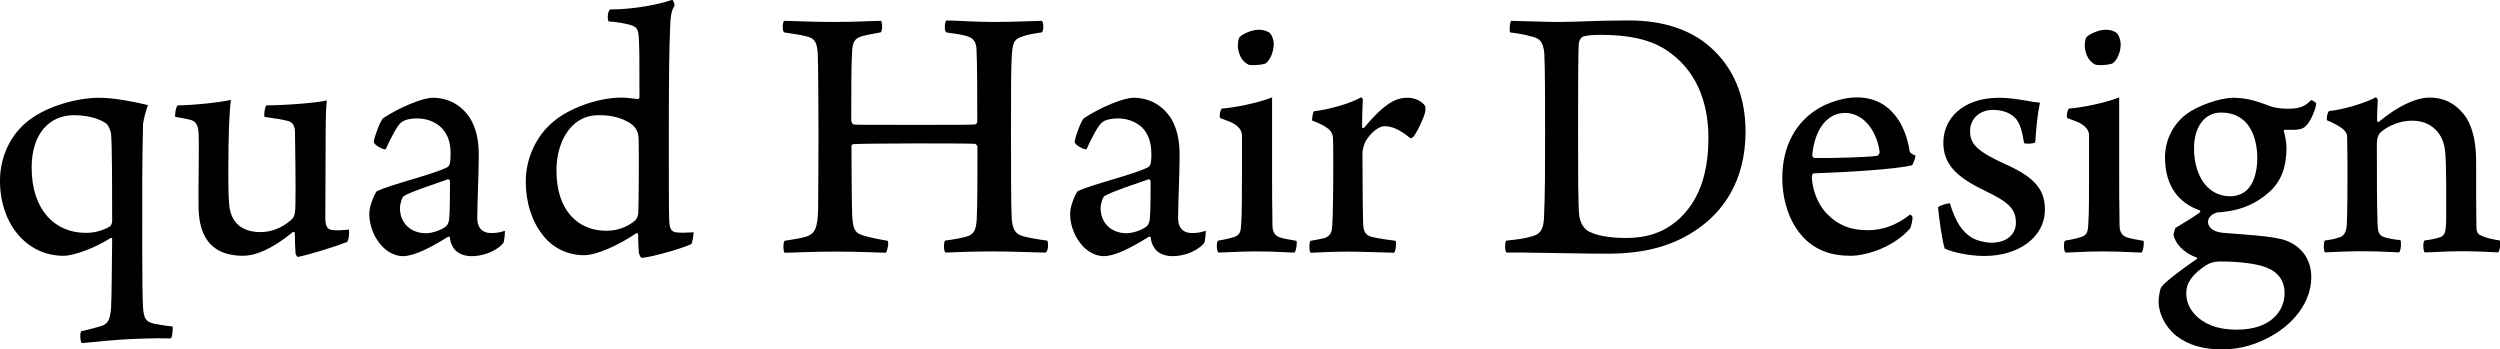 <?xml version="1.0" encoding="utf-8"?>
<!-- Generator: Adobe Illustrator 21.1.0, SVG Export Plug-In . SVG Version: 6.00 Build 0)  -->
<svg version="1.1" id="レイヤー_1" xmlns="http://www.w3.org/2000/svg" xmlns:xlink="http://www.w3.org/1999/xlink" x="0px"
	 y="0px" viewBox="0 0 1319.5 184.2" style="enable-background:new 0 0 1319.5 184.2;" xml:space="preserve">
<g>
	<path d="M75.9,178.7c-16.1,0.4-26.9,2-32.8,2.4c-0.8-1-1-5.5-0.2-6.3c3.9-0.8,8.1-2,10.2-2.6c3.7-1.2,4.9-2.9,5.5-9.2
		c0.4-6.1,0.4-23.6,0.6-36.8c0-0.4-0.4-0.8-0.8-0.6c-7.5,4.9-19.1,9.4-24.8,9.4C14.5,135.1,0,118.6,0,95.4
		c0-13.8,6.5-25.6,15.9-32.4c9.6-7.1,24.8-11.4,36.6-11.4c7.5,0,19.1,2.2,25.6,3.9c-1,2.6-2.2,6.9-2.6,9.8
		c-0.2,7.1-0.4,21.2-0.4,28.3c0,19.5-0.2,59.6,0.4,68.6c0.4,5.9,1.4,7.7,6.1,8.7c2.4,0.4,5.1,1,9.4,1.4c0.4,1,0,5.5-0.8,6.3
		C85.5,178.5,80.4,178.5,75.9,178.7z M16.7,88.5c0,22.4,12.4,34.4,28.5,34.4c4.5,0,8.8-1,13-3.5c0.6-0.4,1-2.2,1-2.6
		c0-17.5,0-39.9-0.6-46.4c-0.2-1.2-1.2-3.9-2.2-4.9c-1.8-1.6-7.7-4.7-17.3-4.7C26,60.8,16.7,70.6,16.7,88.5z"/>
	<path d="M93.8,55.6c7.9,0,23-1.6,28.1-2.9c-0.8,5.5-1.4,17.1-1.4,38.5c0,11,0.2,16.9,1,20.1c1.6,6.3,6.1,11.2,16.1,11.2
		c5.3,0,11-2,15.9-6.3c1.4-1,2-2.4,2.2-4.3c0.4-2.6,0.4-14.9,0-42.3c0-2.4-0.8-4.9-3.5-5.7c-2.8-0.8-7.1-1.4-12.6-2.2
		c-0.4-1.4,0.2-5.3,1-6.1c10.6,0,27.3-1.4,31.9-2.6c-0.4,3.3-0.6,9-0.6,16.1l-0.2,45.8c0,4.3,1,6.3,3.7,6.5c2.9,0.4,5.9,0,8.8-0.2
		c0.2,1.2,0,5.5-1,6.5c-7.3,2.9-22.2,7.3-26,7.9c-0.4,0-1-1-1.2-1.8c-0.2-2-0.4-7.9-0.4-10.8c0-0.6-0.8-0.8-1.2-0.4
		c-11.2,9.2-19.9,12.4-26,12.4c-19.5,0-23.6-13.4-23.6-26.5c-0.2-9.6,0.4-30.3,0-38.5c-0.2-3.1-1-5.5-3.5-6.5
		c-1.6-0.6-5.3-1.2-8.8-1.8C92.2,60.4,92.8,56.4,93.8,55.6z"/>
	<path d="M234.9,69.8c-3.1-4.9-9-7.3-14.7-7.3c-4.7,0-7.3,1.2-8.3,2c-2.2,1.6-5.5,8.1-8.3,14.2c-0.6,0.8-6.5-2.2-6.3-3.9
		c0.4-3.1,3.5-11.2,4.9-12.4c8.5-5.7,21-10.8,26.1-10.8c8.7,0,15.3,4.1,19.7,10.6c3.5,5.7,4.7,12.2,4.7,19.7c0,10-0.8,25.4-0.8,33.2
		c0,4.3,1.8,7.9,7.5,7.9c3.1,0,4.5-0.4,7.1-1.2c0,1-0.2,5.9-1,6.7c-4.5,4.9-11.6,6.7-16.5,6.7c-5.5,0-8.8-2.4-10.2-5.3
		c-0.8-1.2-1.2-3.1-1.4-4.7c0-0.2-0.8-0.4-1-0.2c-10.4,6.5-18.3,10.2-23.8,10.2c-3.7,0-7.9-2-10.8-5.1c-4.1-4.3-6.9-10.6-6.9-17.3
		c0-4.3,2.9-10.6,3.9-11.8c6.7-3.5,29.7-8.8,37.4-12.8c0.4-0.2,1.2-1.4,1.2-1.8c0.4-1.8,0.4-3.7,0.4-4.9
		C237.9,77.7,237.3,73.3,234.9,69.8z M236.5,94.6c-6.7,2.4-19.5,6.5-23.2,8.8c-1,0.4-2.2,4.1-2.2,6.5c0,7.5,5.3,13.2,13.8,13.2
		c2.6,0,6.9-1.2,9.8-3.1c1.6-1,2.2-2.6,2.4-4.7c0.4-3.7,0.4-16.3,0.4-19.7C237.5,95.2,236.9,94.6,236.5,94.6z"/>
	<path d="M364.9,128.8c-5.5,2.6-21,6.9-26.1,7.3c-0.6,0-1.2-1.2-1.6-2.6c-0.2-1.6-0.4-6.9-0.4-9.6c0-0.6-0.6-1-1-0.8
		c-9.2,6.3-21,11.6-27.5,11.6c-8.5,0-16.5-3.7-21.8-10.6c-5.7-7.1-9-17.1-9-28.3c0-12.4,5.7-24.4,14.7-31.7
		c8.1-6.9,23.2-12.6,36-12.6c2.8,0,6.3,0.6,8.5,0.8c0.4,0,0.8-0.6,0.8-1c0-21.2,0-27.1-0.4-31.9c-0.2-3.7-1-5.1-3.9-6.1
		c-2.6-0.8-8.1-1.8-12-2c-0.8-1.4-0.4-5.5,0.8-6.3c13,0,26.7-2.9,32.8-5.1c0.6,0.2,1.4,2.6,1.2,3.1c-1.8,2.9-2.2,5.9-2.4,14
		c-0.4,10.6-0.6,23.4-0.6,55.8c0,21.4,0,39.3,0.2,43.3c0.2,5.5,1.6,6.1,3.5,6.5c2.4,0.4,5.7,0.2,9.4,0
		C366.1,123.7,365.5,128,364.9,128.8z M302.4,66.1c-5.3,5.1-8.7,13.6-8.7,24c0,20.8,11.2,31.7,26.3,31.7c5.9,0,11.2-2,15.3-5.5
		c1-1,1.6-2.8,1.6-4.1c0.2-4.5,0.4-28.7,0.2-38.1c0-3.9-1-6.5-4.1-8.8c-4.3-2.9-10-4.5-16.1-4.5C311.4,60.6,306.3,62.3,302.4,66.1z"
		/>
	<path d="M413.8,11c4.5,0,14.2,0.6,25.8,0.6c13.8,0,20.1-0.6,25.4-0.6c0.8,1,0.8,5.5-0.2,6.1c-3.7,0.6-7.7,1.4-9.8,2
		c-3.9,1.2-5.1,2.9-5.3,9c-0.4,7.1-0.4,15.9-0.4,35.6c0.2,0.8,0.6,1.8,1.2,2c1.6,0.2,5.5,0.2,32.8,0.2c22.8,0,29.3,0,31.1-0.2
		c0.8,0,1.4-0.8,1.4-1.4c0-10.2,0-31.3-0.4-38.5c-0.2-2.9-1.2-5.3-3.9-6.3c-2.9-1.2-6.7-1.6-12-2.4c-1.2-0.8-1-5.3,0-6.3
		c4.7,0,14.9,0.8,25.4,0.8c9.8,0,22-0.6,25-0.6c1,0.8,1,5.3,0,6.1c-4.3,0.6-7.9,1.2-10.4,2.2c-4.5,1.4-5.1,3.7-5.5,10.6
		s-0.4,17.5-0.4,40.7c0,17.1,0,38.5,0.4,45.2c0.6,5.5,2,7.7,5.7,8.8c2.9,0.8,6.9,1.6,13,2.4c0.8,0.8,0.6,5.7-0.8,6.3
		c-5.7,0-17.1-0.6-27.5-0.6c-10.2,0-20.3,0.4-25.4,0.6c-1-0.8-1-5.3-0.2-6.3c5.7-0.8,8.8-1.4,11.6-2.2c3.5-1.2,4.7-3.1,5.1-8.8
		s0.4-26.3,0.4-38.7c0-0.4-0.8-1.4-1.6-1.4c-3.7-0.2-20.3-0.2-31.1-0.2c-15.3,0-31.3,0.2-33,0.4c-0.4,0-0.8,0.8-0.8,1
		c0,10.8,0.2,32.8,0.4,36.8c0.4,6.9,1.2,9.2,6.5,10.6c2.8,0.8,6.3,1.6,12.2,2.6c0.8,0.8-0.2,5.7-1,6.3c-3.1,0-12.8-0.6-26.5-0.6
		c-12.6,0-23,0.6-26.9,0.6c-0.8-0.8-0.8-5.5,0-6.3c4.7-0.8,7.9-1.2,10.8-2c5.5-1.6,6.5-4.9,6.9-14c0-6.7,0.2-22.8,0.2-39.9
		c0-19.1-0.2-39.5-0.4-42.9c-0.4-5.7-1.4-7.9-5.5-9c-3.1-0.8-6.7-1.4-12.2-2.2C412.7,16.3,413.1,11.8,413.8,11z"/>
	<path d="M604.8,69.8c-3.1-4.9-9-7.3-14.7-7.3c-4.7,0-7.3,1.2-8.3,2c-2.2,1.6-5.5,8.1-8.3,14.2c-0.6,0.8-6.5-2.2-6.3-3.9
		c0.4-3.1,3.5-11.2,4.9-12.4c8.5-5.7,21-10.8,26.1-10.8c8.7,0,15.3,4.1,19.7,10.6c3.5,5.7,4.7,12.2,4.7,19.7c0,10-0.8,25.4-0.8,33.2
		c0,4.3,1.8,7.9,7.5,7.9c3.1,0,4.5-0.4,7.1-1.2c0,1-0.2,5.9-1,6.7c-4.5,4.9-11.6,6.7-16.5,6.7c-5.5,0-8.8-2.4-10.2-5.3
		c-0.8-1.2-1.2-3.1-1.4-4.7c0-0.2-0.8-0.4-1-0.2c-10.4,6.5-18.3,10.2-23.8,10.2c-3.7,0-7.9-2-10.8-5.1c-4.1-4.3-6.9-10.6-6.9-17.3
		c0-4.3,2.9-10.6,3.9-11.8c6.7-3.5,29.7-8.8,37.4-12.8c0.4-0.2,1.2-1.4,1.2-1.8c0.4-1.8,0.4-3.7,0.4-4.9
		C607.7,77.7,607.1,73.3,604.8,69.8z M606.3,94.6c-6.7,2.4-19.5,6.5-23.2,8.8c-1,0.4-2.2,4.1-2.2,6.5c0,7.5,5.3,13.2,13.8,13.2
		c2.6,0,6.9-1.2,9.8-3.1c1.6-1,2.2-2.6,2.4-4.7c0.4-3.7,0.4-16.3,0.4-19.7C607.3,95.2,606.7,94.6,606.3,94.6z"/>
	<path d="M683.2,133.3c-3.7,0-9.4-0.6-20.6-0.6c-8.5,0-16.3,0.6-19.5,0.6c-1-0.6-1.2-5.7-0.2-6.3c3.7-0.6,6.3-1.2,8.7-2
		c2.8-1,3.3-2.6,3.5-6.7c0.4-4.9,0.4-17.3,0.4-27.9V71.4c0-1-0.4-2.9-1.8-4.1c-2-2.4-5.7-3.5-9.6-4.9c-0.8-1,0-4.5,0.8-5.1
		c6.1-0.4,18.7-2.8,26.5-5.9v34.8c0,10.8,0,23.8,0.2,32.6c0,3.3,1,5.5,3.9,6.5c2.8,0.8,3.9,1,8.7,1.8
		C684.8,127.8,684.2,132.5,683.2,133.3z M668.1,33.4c-1,0.8-8.3,1.4-9.4,0.6c-2.9-1.6-4.5-4.1-5.3-8.5c-0.2-1.2,0-5.1,1-6.1
		c1.8-1.6,6.3-3.7,10-3.7c3.1,0,5.3,1.2,5.9,1.8c1.2,1.2,2,3.9,2,5.9C672.2,27.1,670.6,31.5,668.1,33.4z"/>
	<path d="M752.2,56c0.2,0.6,0.2,2.4,0,3.1c-0.4,2.4-4.1,10.6-6.3,13.2c-0.2,0.2-1.2,0.8-1.6,0.6c-3.7-3.1-8.5-6.3-13.4-6.3
		c-3.7,0-7.9,4.1-10.2,8.1c-0.6,1.2-1.6,3.9-1.6,6.3c0,14.2,0.2,33.6,0.4,37.6c0.2,3.3,1,5.3,4.1,6.3c3.5,1,8.5,1.6,13,2.2
		c0.4,1,0.2,5.3-0.8,6.3c-2.4,0-16.1-0.6-24.2-0.6c-6.1,0-16.3,0.4-19.9,0.6c-0.8-0.8-0.8-5.5,0-6.3c2.4-0.4,5.7-1,7.9-1.6
		c2-1,3.3-2.2,3.5-5.7c0.4-3.3,0.6-19.3,0.6-32.4c0-7.1,0-13-0.2-15.1c-0.4-3.1-2.2-5.3-11-8.7c0-1.2,0.4-4.3,1-4.9
		c7.7-0.8,19.3-4.1,24.8-7.3c0.2,0,1,0.6,1,1c-0.2,2.6-0.4,11-0.4,14.7c0,0.6,0.6,0.6,1,0.4c3.9-4.7,8.1-9.2,12.6-12.4
		c3.1-2.2,6.5-3.5,10.2-3.5C746.3,51.5,750.4,53.1,752.2,56z"/>
	<path d="M797.6,11c3.7,0,18.3,0.6,24.2,0.6c11.4,0,19.5-0.8,38.3-0.8c17.3,0,31.9,4.7,42.3,13.8c12.6,11,18.9,26.3,18.9,44.8
		c0,26.9-12.6,42.5-24.8,51.1c-12.2,8.7-27.1,13.4-48,13.4c-11.6,0-27.9-0.4-44.8-0.6h-8.7c-0.8-1.2-0.8-5.7,0-6.3
		c6.3-0.6,10-1.2,13.4-2.2c3.7-1,6.1-2.6,6.5-9.4c0.6-12.2,0.6-27.9,0.6-45c0-11.8,0-34.8-0.4-42.1c-0.6-6.5-2.6-8.3-7.5-9.2
		c-2.6-0.8-5.9-1.4-10.6-2C796.6,16.3,796.8,11.8,797.6,11z M837.3,121.3c4.1,3.1,12.6,4.3,20.8,4.3c9.6,0,19.3-2,28.3-10.2
		c9.2-8.7,15.3-21.6,15.3-42.7c0-19.9-7.1-36.4-22.4-46.4c-8.8-5.7-20.3-7.9-34-7.9c-3.9,0-7.9,0.2-10,1c-0.8,0.4-1.8,1.8-2,3.3
		c-0.4,4.1-0.4,31.1-0.4,47.4c0,16.9,0,39.3,0.6,43.1C833.6,115.6,834.8,119.3,837.3,121.3z"/>
	<path d="M1009.4,114.4c0.2,1.6-0.8,5.3-1.2,6.1c-8.3,9.6-22.6,14.5-31.5,14.5c-10.4,0-18.3-3.1-24.4-9.2
		c-8.1-8.3-11.6-20.4-11.6-31.9c0-17.5,7.7-29.3,17.7-35.8c6.1-4.1,14.9-6.7,21.6-6.7c19.3,0,26.3,16.9,27.9,28.5
		c0.2,0.6,1.2,1.6,3.1,2.2c0,1-1.2,4.5-1.8,5.1c-8.5,2.2-35,3.7-51.9,4.3c-0.8,0-1,1.2-1,2.2c0.2,6.1,3.1,14.5,8.3,19.5
		c5.7,5.7,12.2,8.3,21.2,8.3c7.9,0,15.1-2.6,22.4-8.3C1008.6,113.4,1009.2,114,1009.4,114.4z M956.5,82c0,0.4,0.6,1.4,1.2,1.4
		c6.7,0.2,29.5-0.4,33.2-1.2c0.6-0.4,1-1,1.2-1.8c-1.2-10-7.7-20.8-18.3-20.8C964.3,59.6,957.7,68.4,956.5,82z"/>
	<path d="M1074.2,75.1c-0.6,0.8-5.1,1-5.9,0.4c-1.4-8.5-2.8-12.4-6.7-14.9c-2.4-1.6-5.7-2.6-9.8-2.6c-6.7,0-12,4.5-12,11.2
		s3.5,10.6,18.7,17.5c16.5,7.3,20.8,14.2,20.8,24c0,14.4-13.8,24.4-31.9,24.4c-7.7,0-16.5-1.8-21-3.9c-1.4-4.3-3.1-17.1-3.5-21.8
		c0.6-0.8,5.3-2.4,6.3-2c2.9,9.8,6.5,14.9,11.6,18.1c2.9,1.6,7.1,2.6,10.2,2.6c8.1,0,13-4.3,13-10.6c0-7.1-3.7-10.8-16.5-16.9
		c-15.7-7.5-21.8-14.5-21.8-25.4c0-12.2,9.8-23.6,29.5-23.6c4.9,0,10,0.8,13.4,1.4c3.1,0.6,6.3,1,8.1,1.2
		C1075.4,60,1074.8,66.7,1074.2,75.1z"/>
	<path d="M1130.3,133.3c-3.7,0-9.4-0.6-20.6-0.6c-8.5,0-16.3,0.6-19.5,0.6c-1-0.6-1.2-5.7-0.2-6.3c3.7-0.6,6.3-1.2,8.7-2
		c2.8-1,3.3-2.6,3.5-6.7c0.4-4.9,0.4-17.3,0.4-27.9V71.4c0-1-0.4-2.9-1.8-4.1c-2-2.4-5.7-3.5-9.6-4.9c-0.8-1,0-4.5,0.8-5.1
		c6.1-0.4,18.7-2.8,26.5-5.9v34.8c0,10.8,0,23.8,0.2,32.6c0,3.3,1,5.5,3.9,6.5c2.8,0.8,3.9,1,8.7,1.8
		C1131.8,127.8,1131.3,132.5,1130.3,133.3z M1115.1,33.4c-1,0.8-8.3,1.4-9.4,0.6c-2.9-1.6-4.5-4.1-5.3-8.5c-0.2-1.2,0-5.1,1-6.1
		c1.8-1.6,6.3-3.7,10-3.7c3.1,0,5.3,1.2,5.9,1.8c1.2,1.2,2,3.9,2,5.9C1119.3,27.1,1117.7,31.5,1115.1,33.4z"/>
	<path d="M1196.5,55.4c3.1,1.4,6.9,2,11.2,2c6.9,0,9.4-1.8,12-4.5c0.6-0.2,2.6,1.2,2.8,1.6c0,2.4-2.8,9.2-4.9,11.4
		c-1.4,1.6-2.9,2.6-7.1,2.6h-4.7c-0.2,0-0.4,0.4-0.4,0.8c0.6,1.8,1.4,5.7,1.4,8.7c0,13.8-5.1,20.6-11.8,25.6
		c-7.5,5.7-15.1,7.5-20.6,8.1c-0.6,0.2-3.5,0.4-4.1,0.4c-1.6,0.4-4.9,2-4.9,4.9c0,3.7,3.7,5.5,8.1,5.9c9.4,0.8,26.1,1.6,32.6,3.9
		c7.5,2.6,13.8,9,13.8,19.5c0,12.8-9,25.4-24.4,32.8c-8.1,3.9-15.5,5.3-22.8,5.3c-9.4,0-17.3-2-24-7.1c-6.1-4.9-9.4-12.2-9.4-18.1
		c0-1.8,0.6-6.7,1.6-7.9c2.2-2.8,10-8.7,18.7-14.7c0-0.2,0.2-0.6,0-0.6c-7.9-2.8-11.6-8.1-12.4-12c0-1,0.8-3.1,1-3.7
		c2.9-1.8,10-5.9,13-8.3c0.2-0.2,0.2-0.8-0.2-1c-10.2-3.5-18.3-12-18.3-27.9c0-8.3,3.5-16.9,11.2-22.8c5.3-4.1,17.3-8.7,25-8.7
		C1185.9,51.7,1190.8,53.3,1196.5,55.4z M1205.8,154.7c0-6.7-3.5-11.2-9.8-13.6c-5.7-2.2-15.5-3.1-24.4-3.1c-2.9,0-5.3,0.8-6.9,1.8
		c-7.7,4.9-10.8,9.6-10.8,14.9c0,4.9,2,9.2,6.3,13c5.7,4.7,12.6,6.3,20.4,6.3C1198.5,174,1205.8,164.2,1205.8,154.7z M1158,78.4
		c0,12.2,5.7,25.2,19.3,25.2c2.8,0,6.7-1.2,8.8-3.5c3.1-2.9,5.3-9,5.3-16.5c0-11.8-4.7-24.2-19.1-24.2
		C1163.7,59.4,1158,66.8,1158,78.4z"/>
	<path d="M1234.3,125.4c2.9-0.6,4.1-3.1,4.3-6.5c0.4-5.9,0.4-19.9,0.4-32.2c0-7.1-0.2-11.8-0.2-15.3c-0.6-2.6-3.5-4.9-10.6-7.9
		c-0.4-1.2,0.2-4.3,1.2-4.9c7.9-0.8,19.7-4.5,24.6-7.3c0.2,0.2,1,1,1,1.4c-0.2,2-0.4,7.9-0.4,11.2c0,0.4,0.8,0.6,1,0.4
		c9.6-8.1,19.5-12.8,26.7-12.8c8.5,0,14.7,3.9,19.3,10.4c3.7,5.9,5.3,13.8,5.3,23.4c0,11.2,0,28.7,0.2,35.4c0,1.4,0.8,2.9,1.8,3.3
		c3.5,1.8,6.3,2.2,10.4,2.9c0.6,1,0.4,5.1-0.8,6.3c-2.8,0-8.8-0.6-19.3-0.6c-8.8,0-14.7,0.6-19.5,0.6c-0.8-1-1-5.5,0-6.3
		c3.7-0.4,6.7-1.2,7.9-1.6c2.8-0.8,3.3-2.8,3.5-8.7c0-11.6,0.2-29.9-0.6-37.2c-0.4-3.3-1.8-8.3-5.5-11.4c-2.8-2.6-6.5-4.3-12.2-4.3
		c-5.7,0-12,2.4-16.3,6.1c-1.2,1.2-2,2.9-2,6.9c0,13.8,0,33,0.4,42.1c0.2,4.1,1,5.7,3.9,6.5c2.2,0.6,4.9,1.2,8.1,1.4
		c0.6,1,0.4,5.3-0.6,6.5c-2.9,0-8.7-0.6-19.7-0.6c-9,0-17.1,0.6-19.5,0.6c-0.8-1-0.8-5.5,0-6.3
		C1229.9,126.6,1232.1,126.2,1234.3,125.4z"/>
</g>
</svg>
